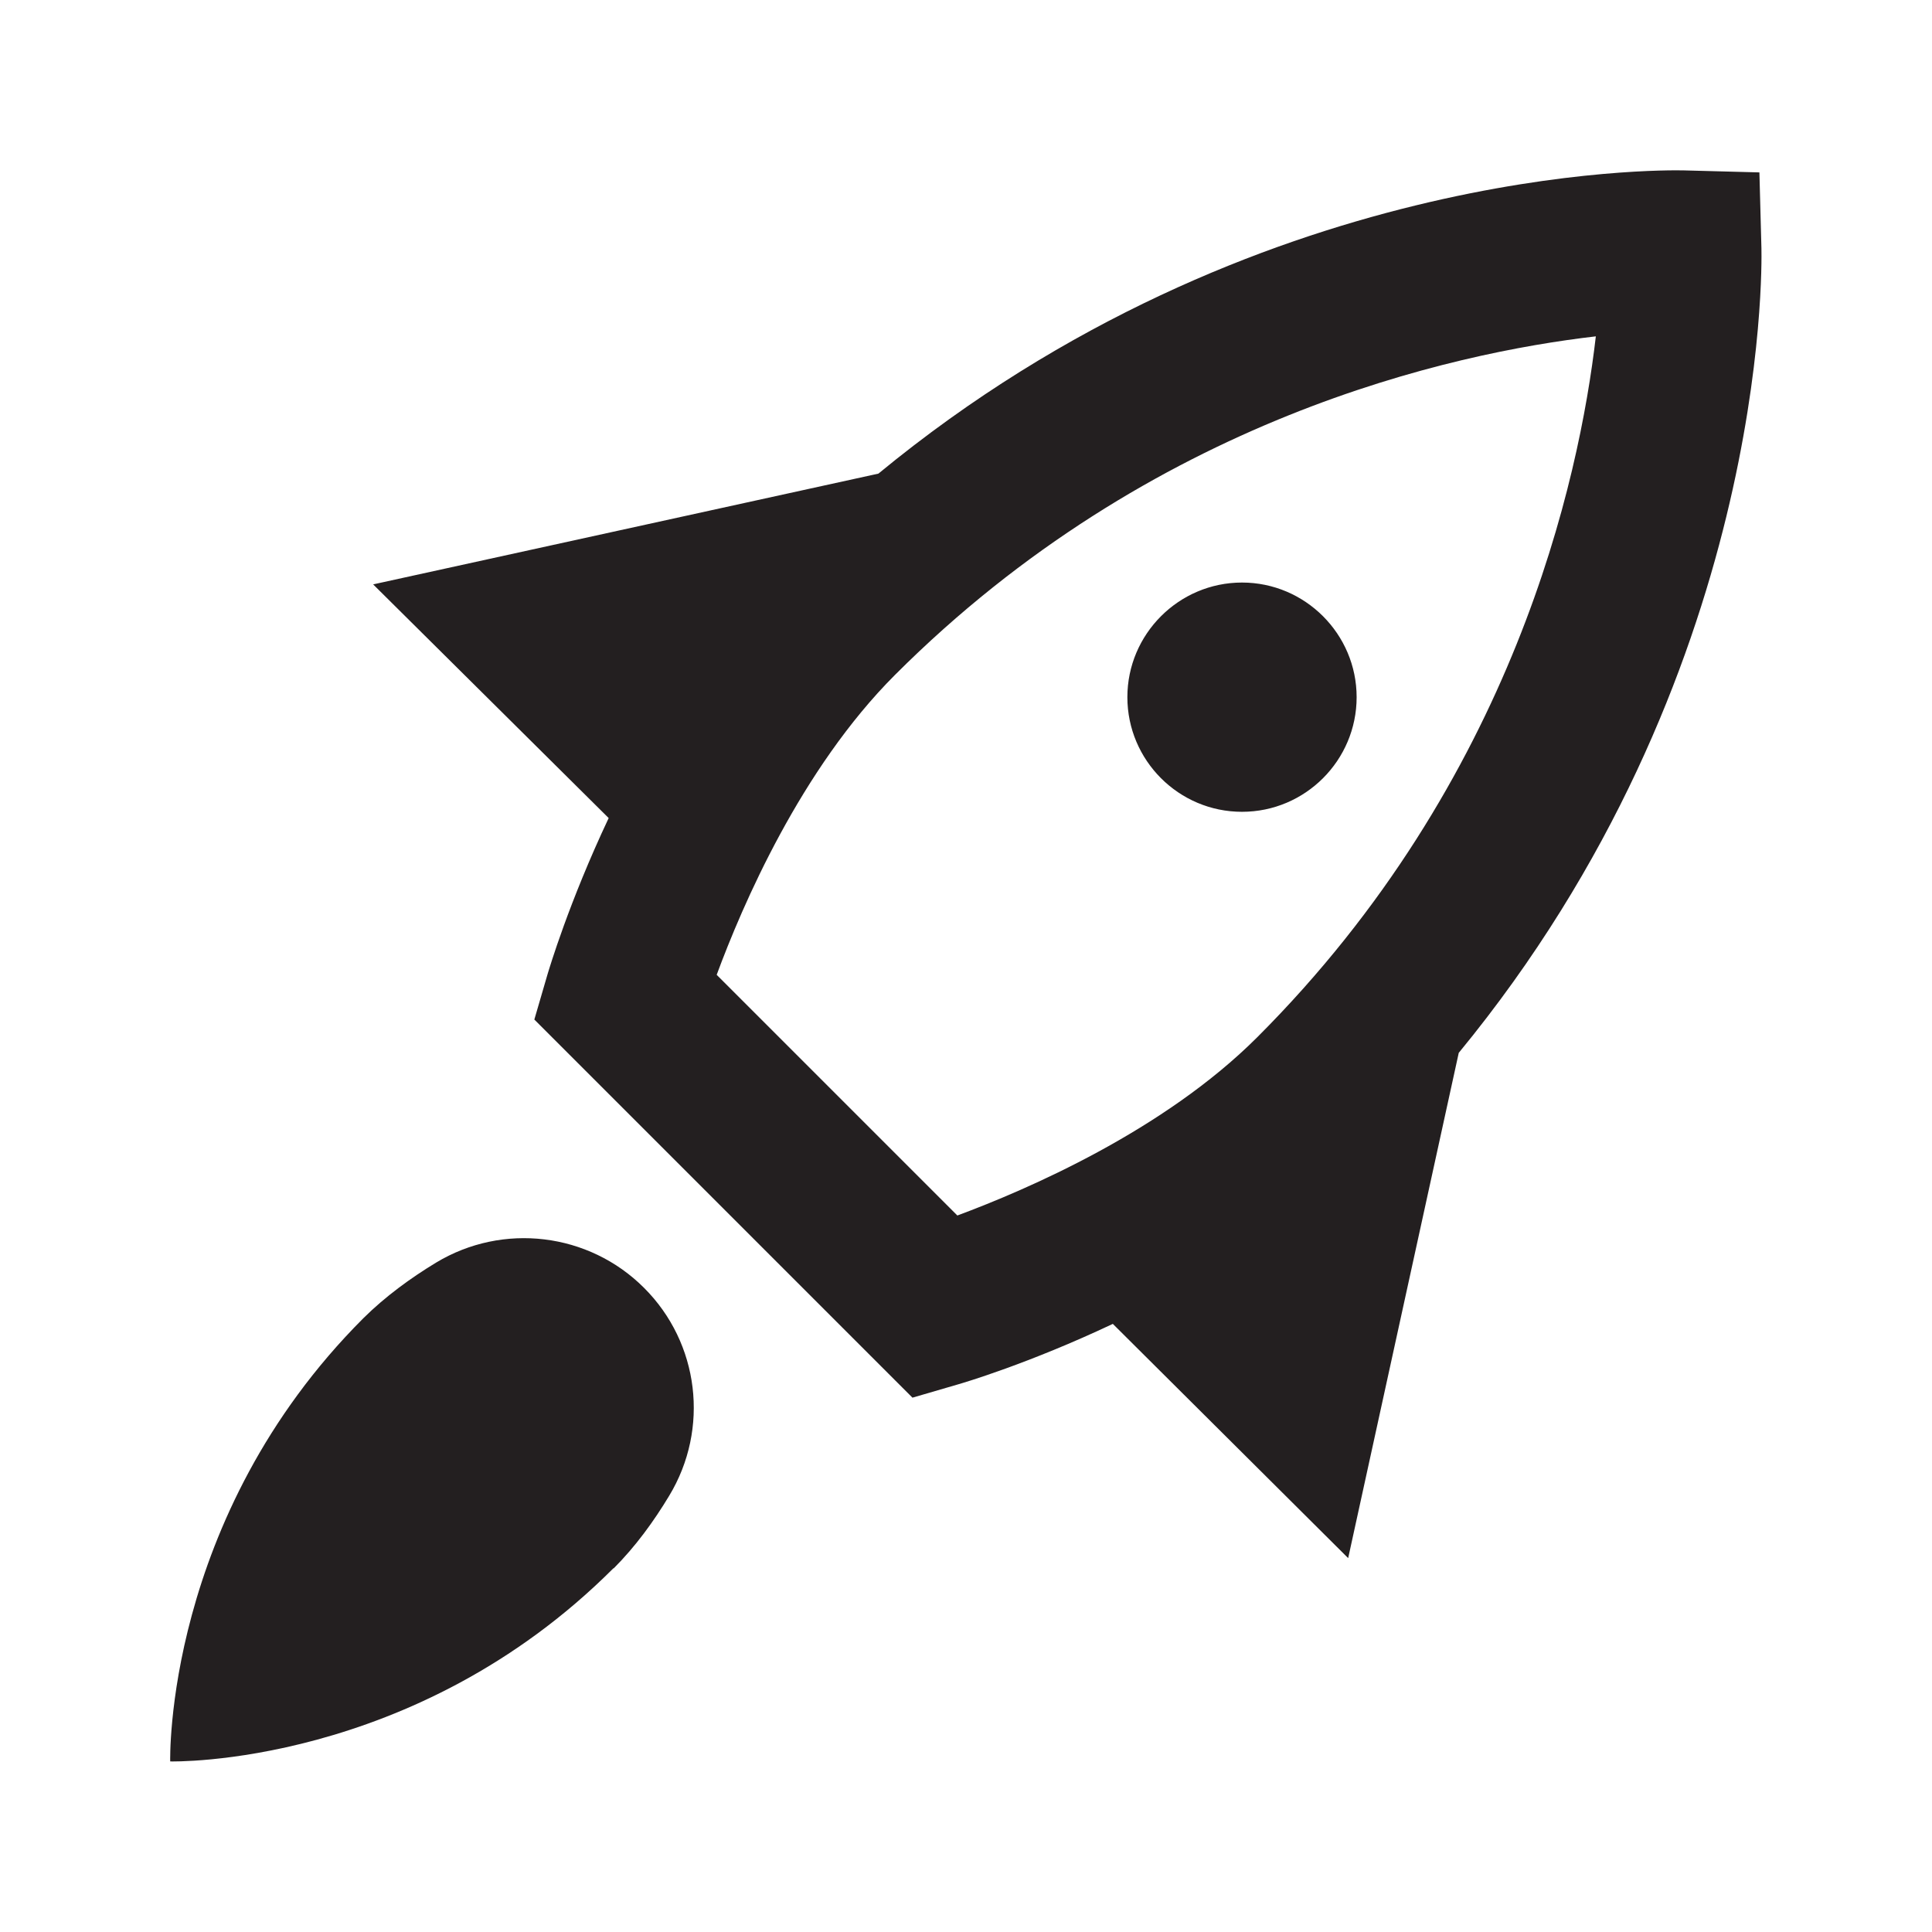 <?xml version="1.0" encoding="UTF-8"?>
<svg id="Layer_1" data-name="Layer 1" xmlns="http://www.w3.org/2000/svg" viewBox="0 0 105 105">
  <defs>
    <style>
      .cls-1 {
        fill: #231f20;
      }
    </style>
  </defs>
  <path class="cls-1" d="m95.63,9.37l-4.13-.11c-1.02-.02-23.29-.38-43.76,16.48l-27.46,6.02,12.8,12.7c-2.17,4.6-3.23,8.19-3.32,8.48l-.72,2.47,20.55,20.55,2.47-.72c.28-.08,3.85-1.13,8.42-3.29l12.79,12.73,6.01-27.46c16.83-20.46,16.47-42.7,16.45-43.72l-.11-4.13h0Zm-27.3,47c-5.09,5.09-12.53,8.29-16.3,9.69l-13.08-13.08c1.39-3.76,4.57-11.18,9.69-16.3,13.95-13.95,30.31-17.5,38.09-18.4-.9,7.78-4.45,24.14-18.4,38.09Zm-34.99,28.86c-10.85,10.85-24.09,10.5-24.09,10.5,0,0-.35-13.24,10.5-24.09,1.19-1.18,2.58-2.19,3.95-3.02,3.63-2.19,8.3-1.63,11.3,1.37h0c3.01,3,3.57,7.66,1.37,11.3-.83,1.38-1.83,2.76-3.02,3.95h0Zm27.93-47.34c0-3.43,2.8-6.23,6.23-6.23s6.23,2.8,6.23,6.23-2.79,6.23-6.23,6.23-6.23-2.8-6.23-6.23Z"/>
</svg>